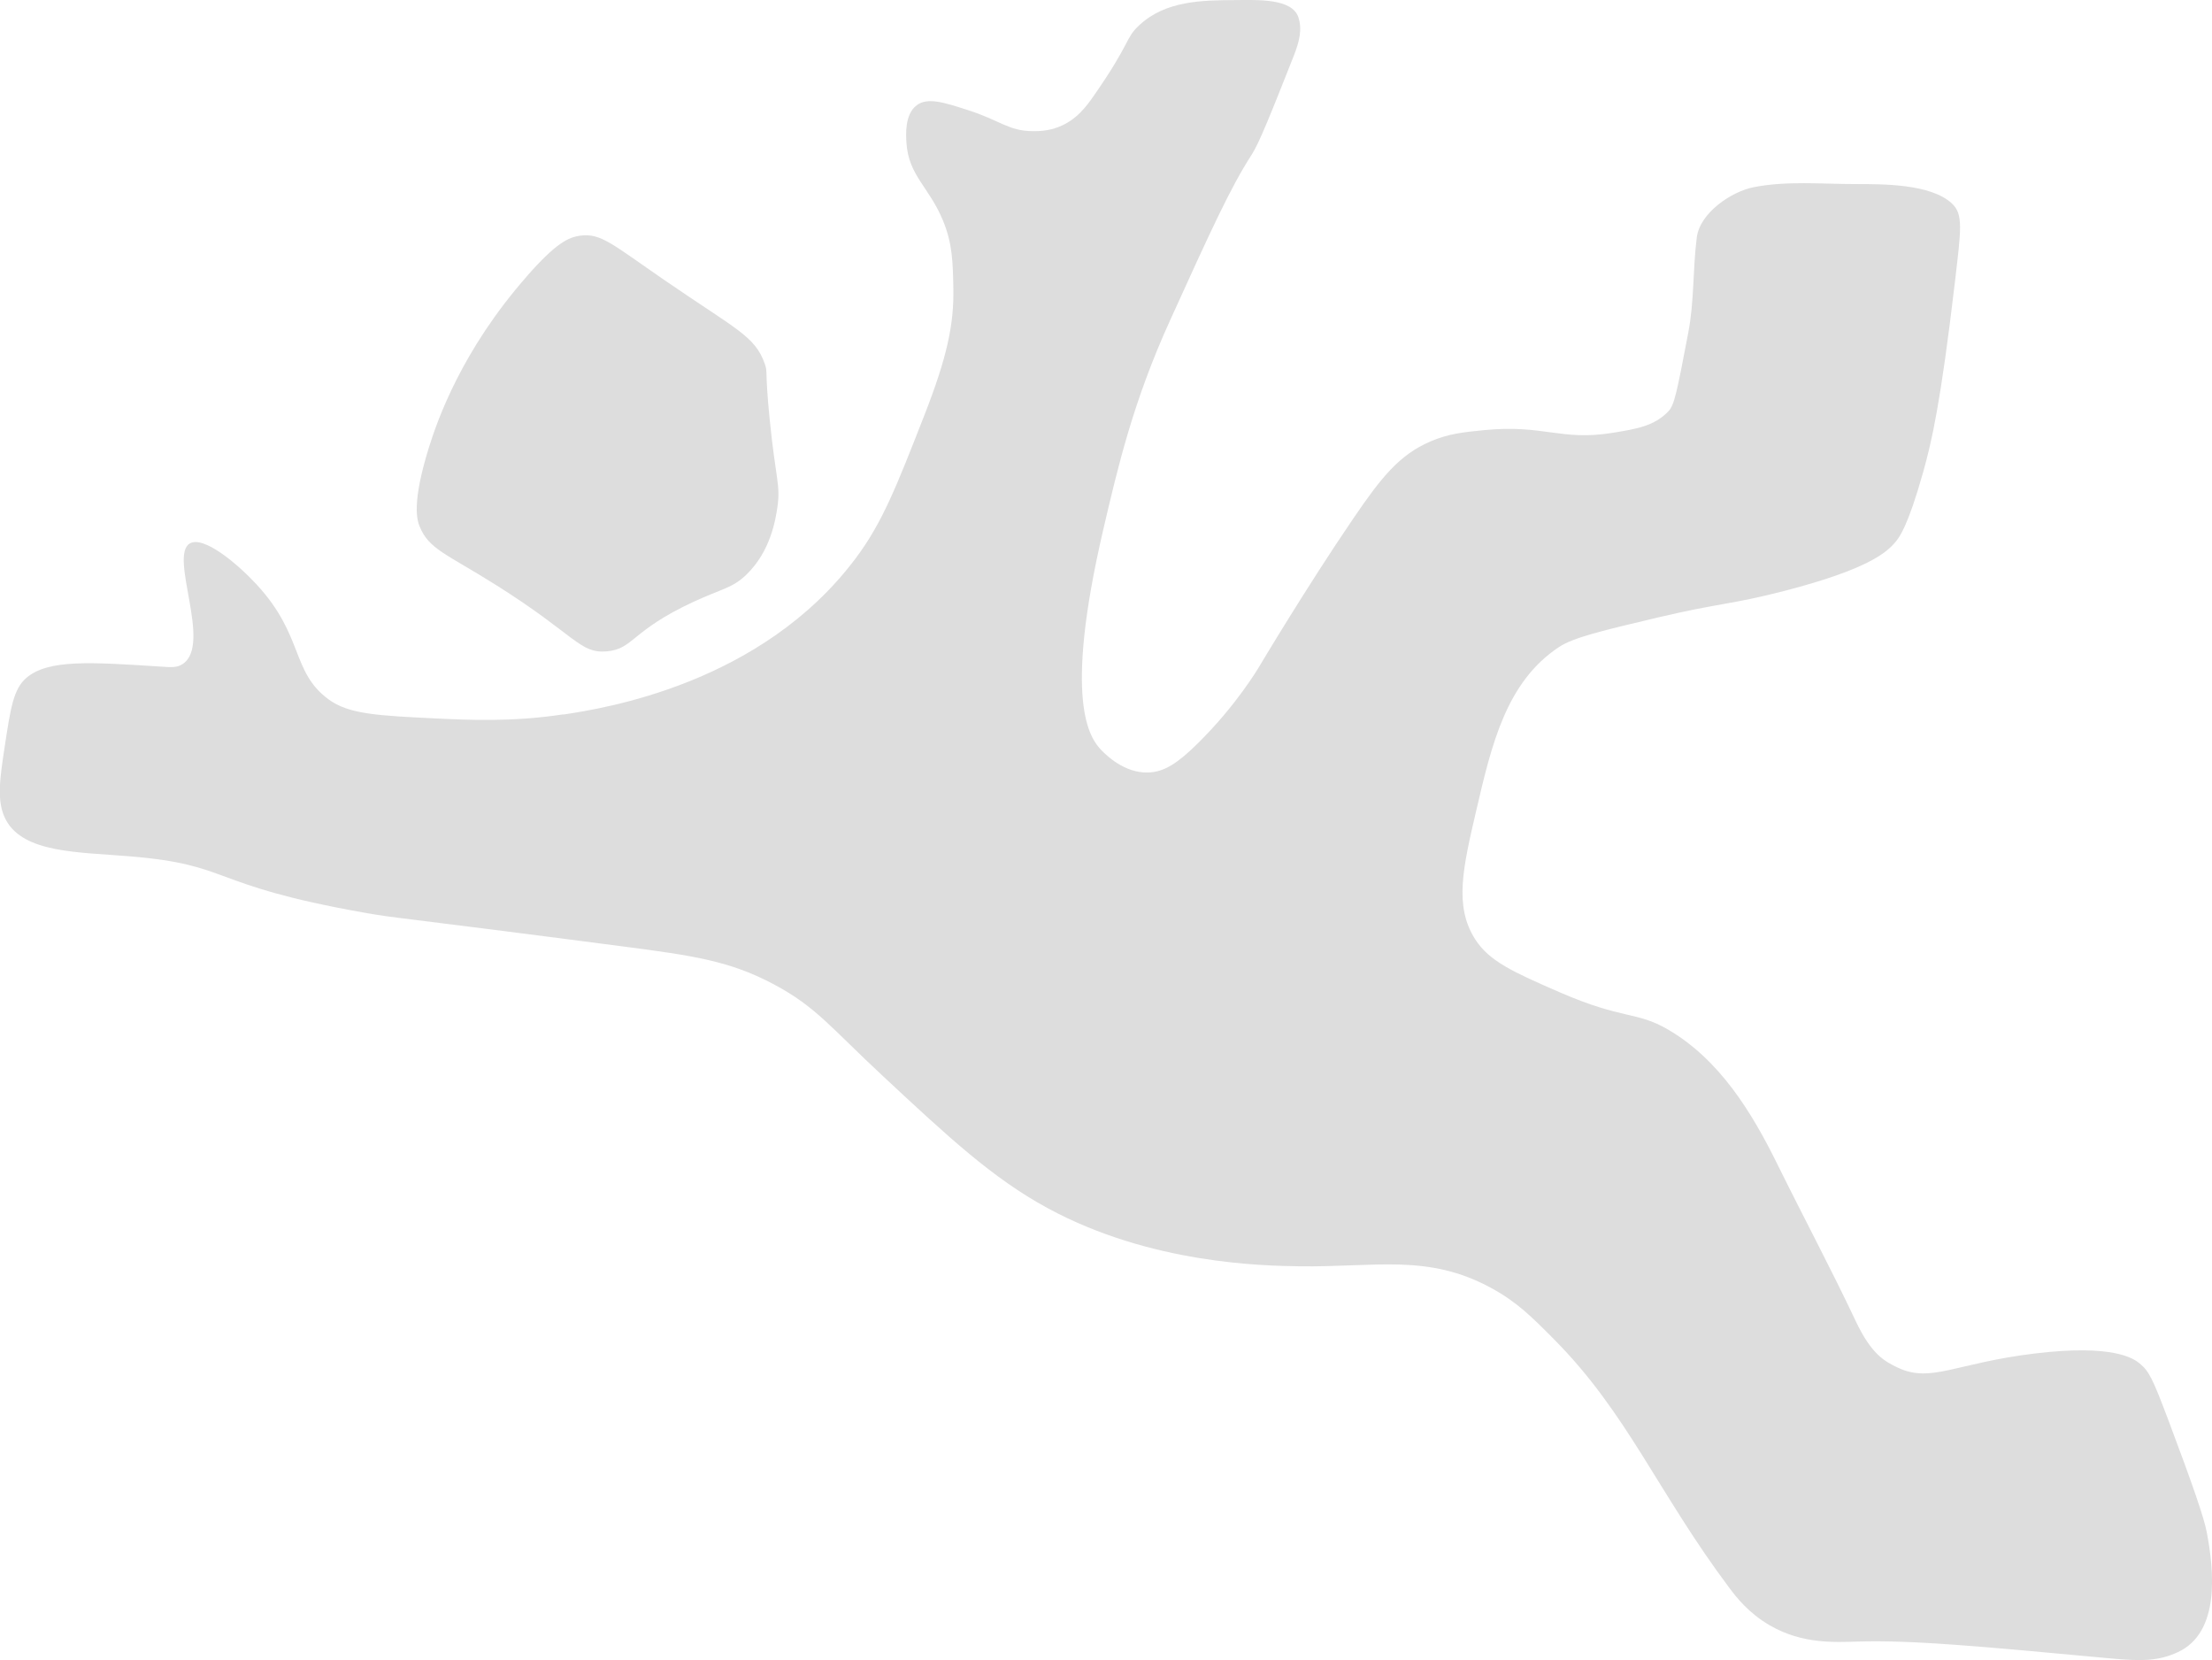 <svg viewBox="0 0 28.049 21.048" height="21.048" width="28.049" xmlns="http://www.w3.org/2000/svg" data-sanitized-data-name="Ebene 2" data-name="Ebene 2" id="Ebene_2">
  <defs>
    <style>
      .cls-1 {
        fill: #ddd;
        stroke-width: 0px;
      }
    </style>
  </defs>
  <g data-sanitized-data-name="T-Shirt Mockup" data-name="T-Shirt Mockup" id="T-Shirt_Mockup">
    <g>
      <path d="M7.144,9.06c.507-.077,2.515-.384,3.71-1.986.336-.45.514-.905.87-1.816.283-.724.373-1.142.365-1.595-.006-.331-.01-.572-.131-.865-.177-.43-.437-.57-.464-.988-.006-.098-.024-.361.131-.476.137-.102.341-.037.643.06.416.133.516.265.823.269.072,0,.194.001.334-.054.226-.088.352-.261.449-.401.468-.672.392-.722.572-.888C14.783.006,15.246.004,15.662.001c.291-.002.721-.022.802.218.05.151.014.308-.062.498-.29.733-.436,1.099-.53,1.244-.268.413-.524.976-1.036,2.103-.468,1.03-.659,1.85-.845,2.646-.51,2.187-.176,2.649-.02,2.807.054.054.284.287.588.278.208-.006.38-.123.633-.373.482-.476.755-.936.779-.976,0,0,.597-1.003,1.191-1.874.354-.52.582-.805.977-.975.228-.098.417-.117.679-.143.759-.075.973.141,1.631.034.302-.049.529-.086.707-.273.077-.08.109-.248.252-.997.077-.403.056-.799.108-1.208.04-.31.436-.581.724-.637.419-.082.861-.039,1.291-.039.341,0,.95-.004,1.219.245.147.136.117.327.042.973-.185,1.579-.299,2.052-.405,2.432-.196.699-.305.833-.354.891-.109.127-.334.34-1.408.618-.67.173-.819.152-1.588.333-.722.171-1.083.256-1.268.378-.67.443-.855,1.238-1.049,2.071-.17.729-.283,1.215-.014,1.635.179.279.481.415,1.077.674.801.348.964.235,1.368.47.653.381,1.061,1.046,1.387,1.708.326.661.682,1.329.993,1.988.202.428.371.513.532.59.421.201.731-.056,1.736-.178,1.003-.122,1.259.065,1.334.127.119.098.166.196.364.721.31.823.451,1.236.485,1.414.093.487.175,1.275-.367,1.525-.235.108-.437.118-.851.079-1.678-.156-2.517-.234-3.204-.214-.292.008-.703.035-1.116-.204-.272-.157-.428-.361-.506-.464-.917-1.221-1.299-2.226-2.237-3.169-.276-.278-.466-.469-.792-.646-.807-.439-1.467-.261-2.435-.275-.448-.007-1.882-.028-3.187-.736-.701-.38-1.262-.903-2.101-1.685-.647-.602-.836-.867-1.366-1.15-.565-.303-1.032-.368-1.916-.484-2.999-.391-2.87-.355-3.287-.429-2.005-.355-1.658-.606-2.969-.714-.659-.055-1.344-.041-1.572-.46-.123-.227-.079-.519-.016-.933.074-.488.111-.732.277-.872.277-.233.802-.199,1.699-.141.132.009.211.017.286-.036.366-.255-.181-1.362.083-1.524.174-.106.603.253.849.519.602.651.436,1.107.913,1.457.257.189.627.206,1.368.242.408.019.963.046,1.605-.052Z" class="cls-1"></path>
      <path d="M6.683,3.5c.367-.418.526-.493.677-.512.26-.034.403.108,1.069.566.906.623,1.142.705,1.267,1.054.043.12,0,.069.063.7.077.774.14.835.099,1.121-.023.158-.086.558-.39.854-.18.175-.301.175-.677.349-.791.367-.756.597-1.097.627-.345.03-.394-.206-1.404-.841-.635-.399-.851-.454-.968-.741-.033-.08-.104-.293.117-1.004.109-.349.417-1.233,1.244-2.172Z" class="cls-1"></path>
    </g>
  </g>
</svg>